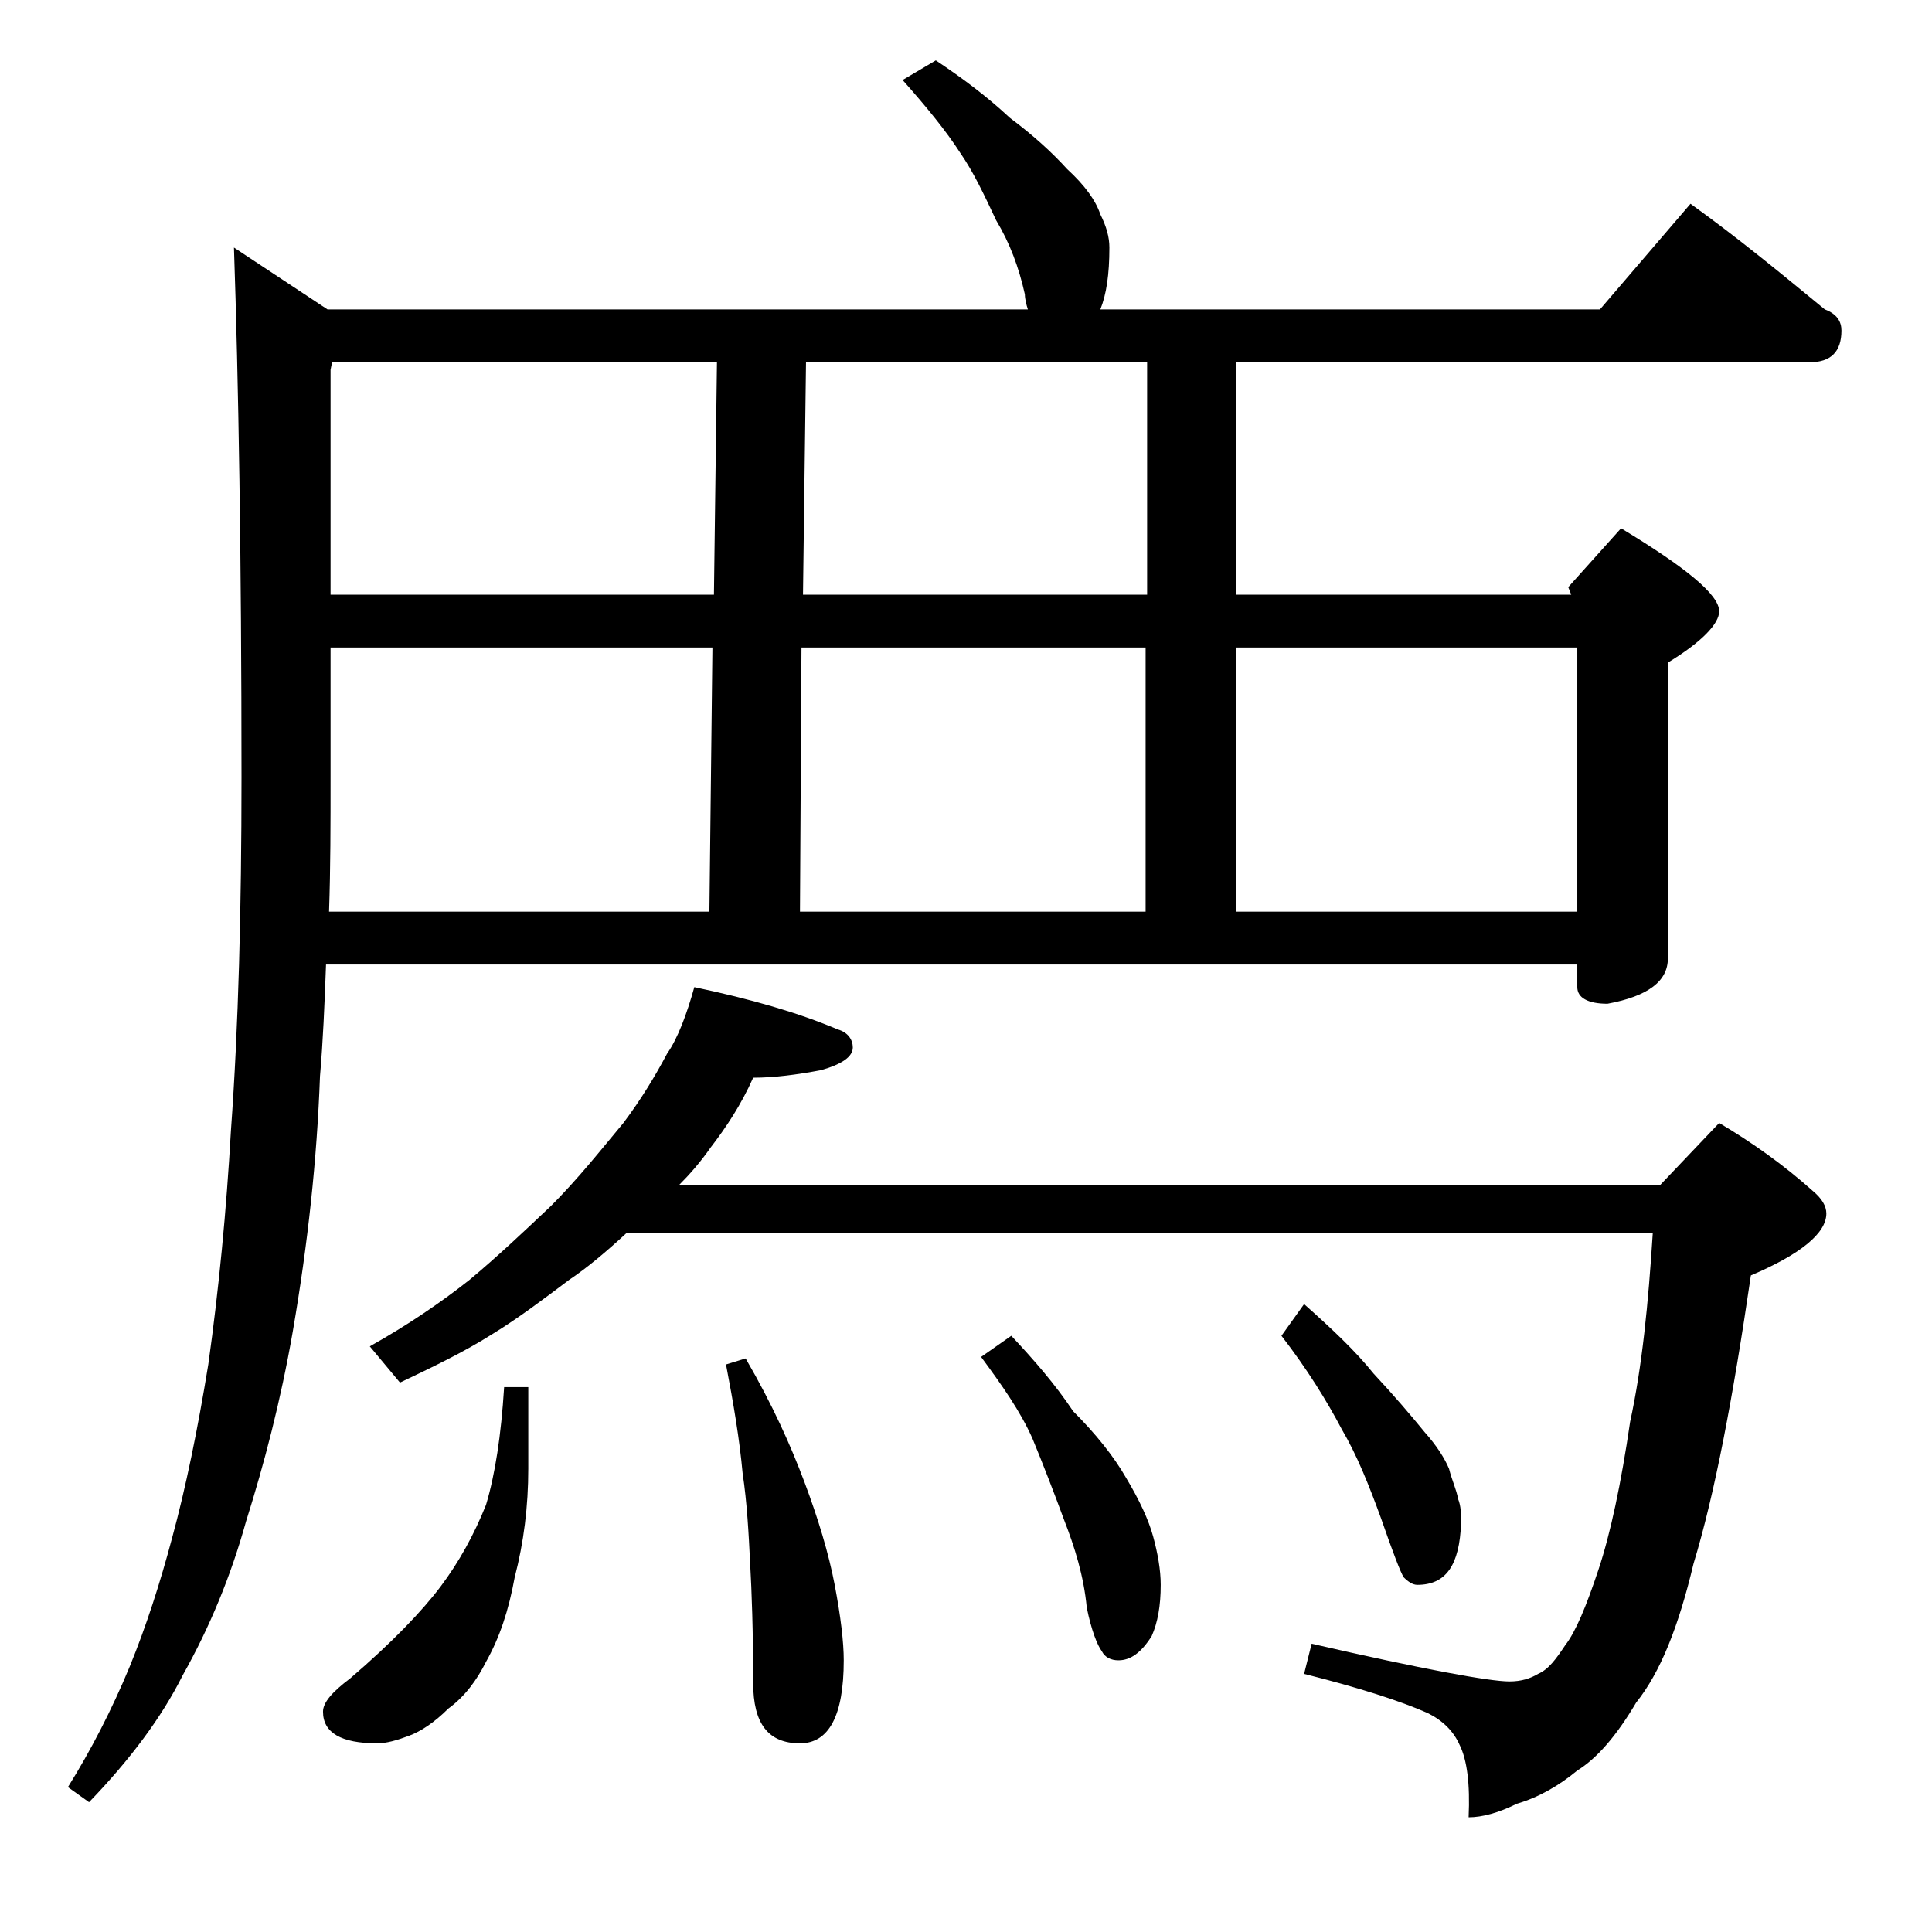 <?xml version="1.0" encoding="utf-8"?>
<!-- Generator: Adobe Illustrator 18.0.0, SVG Export Plug-In . SVG Version: 6.00 Build 0)  -->
<!DOCTYPE svg PUBLIC "-//W3C//DTD SVG 1.1//EN" "http://www.w3.org/Graphics/SVG/1.1/DTD/svg11.dtd">
<svg version="1.1" id="Layer_1" xmlns="http://www.w3.org/2000/svg" xmlns:xlink="http://www.w3.org/1999/xlink" x="0px" y="0px"
	 viewBox="0 0 128 128" enable-background="new 0 0 128 128" xml:space="preserve">
<path d="M21.6,63.9c-0.1,2.7-0.2,5.1-0.4,7.4c-0.2,5.5-0.8,11.1-1.8,16.9c-0.8,4.6-1.9,8.8-3.1,12.6c-1,3.6-2.4,7-4.2,10.2
	c-1.4,2.8-3.5,5.6-6.2,8.4l-1.4-1c1.5-2.4,2.9-5.1,4.1-8c1.1-2.7,2-5.5,2.8-8.5c0.9-3.3,1.7-7.2,2.4-11.5c0.7-5,1.2-10.2,1.5-15.5
	C15.8,68,16,60.2,16,51.5c0-14.6-0.2-26.3-0.5-35.1l6.2,4.1h46.4c-0.1-0.3-0.2-0.7-0.2-1c-0.4-1.8-1-3.4-1.9-4.9
	c-0.8-1.7-1.5-3.2-2.4-4.5c-0.9-1.4-2.2-3-3.8-4.8L62,4c1.8,1.2,3.4,2.4,4.9,3.8c1.6,1.2,2.8,2.3,3.8,3.4c1.2,1.1,1.9,2.1,2.2,3
	c0.4,0.8,0.6,1.5,0.6,2.2c0,1.8-0.2,3.1-0.6,4.1H106l6-7c3.2,2.3,6.1,4.7,8.9,7c0.8,0.3,1.1,0.8,1.1,1.4c0,1.4-0.7,2.1-2.1,2.1h-38
	v15.4h22.2l-0.2-0.5l3.5-3.9c4.3,2.6,6.5,4.4,6.5,5.5c0,0.8-1.1,2-3.4,3.4v19.6c0,1.5-1.3,2.5-4,3c-1.3,0-2-0.4-2-1.1v-1.5H21.6z
	 M33.4,91.9H35v5.4c0,2.5-0.3,4.9-0.9,7.2c-0.4,2.2-1,4-1.9,5.6c-0.6,1.2-1.4,2.3-2.5,3.1c-0.9,0.9-1.8,1.5-2.6,1.8
	c-0.8,0.3-1.5,0.5-2.1,0.5c-2.4,0-3.6-0.7-3.6-2.1c0-0.6,0.6-1.3,1.8-2.2c2.8-2.4,4.8-4.5,6-6.1c1.2-1.6,2.2-3.4,3-5.4
	C32.8,97.7,33.2,95.1,33.4,91.9z M21.9,42.9v8.6c0,3.1,0,6-0.1,8.9H47l0.2-17.5H21.9z M22,24l-0.1,0.5v14.9h25.4L47.5,24H22z
	 M46,65.4c3.8,0.8,6.9,1.7,9.5,2.8c0.7,0.2,1,0.7,1,1.2c0,0.6-0.7,1.1-2.1,1.5c-1.6,0.3-3.1,0.5-4.5,0.5c-0.8,1.8-1.8,3.3-2.8,4.6
	c-0.7,1-1.4,1.8-2.1,2.5h65l3.9-4.1c2.2,1.3,4.3,2.8,6.2,4.5c0.6,0.5,0.9,1,0.9,1.5c0,1.3-1.7,2.7-5,4.1c-1.2,8.2-2.4,14.5-3.8,19.1
	c-1,4.2-2.2,7.2-3.8,9.2c-1.3,2.2-2.6,3.7-3.9,4.5c-1.2,1-2.6,1.8-4,2.2c-1.2,0.6-2.3,0.9-3.2,0.9c0.1-2.2-0.1-3.8-0.6-4.8
	c-0.4-0.9-1.1-1.6-2.1-2.1c-1.8-0.8-4.6-1.7-8.2-2.6l0.5-2c7.4,1.7,11.8,2.5,13.1,2.5c0.8,0,1.4-0.2,1.9-0.5c0.7-0.3,1.2-1,1.8-1.9
	c0.7-0.9,1.4-2.6,2.2-5c0.8-2.4,1.5-5.7,2.1-9.8c0.8-3.7,1.2-7.8,1.5-12.5h-68c-1.3,1.2-2.6,2.3-3.8,3.1c-1.6,1.2-3.3,2.5-5.1,3.6
	c-1.9,1.2-4,2.2-6.1,3.2l-2-2.4c2.5-1.4,4.7-2.9,6.6-4.4c1.8-1.5,3.5-3.1,5.4-4.9c1.8-1.8,3.3-3.7,4.8-5.5c1.2-1.6,2.1-3.1,2.9-4.6
	C44.9,68.8,45.5,67.2,46,65.4z M49.4,90c1.8,3.1,3,5.8,3.9,8.2c0.9,2.4,1.6,4.7,2,6.8c0.4,2.1,0.6,3.8,0.6,5c0,3.7-1,5.5-2.9,5.5
	c-2.1,0-3.1-1.3-3.1-4c0-3.5-0.1-6.1-0.2-7.9c-0.1-2-0.2-4-0.5-6c-0.2-2.2-0.6-4.6-1.1-7.2L49.4,90z M53.1,42.9L53,60.4h22.9V42.9
	H53.1z M75.9,24H53.4l-0.2,15.4h22.8V24z M67,88.5c1.5,1.6,2.9,3.2,4.1,5c1.5,1.5,2.7,3,3.5,4.4c0.9,1.5,1.5,2.8,1.8,3.9
	c0.3,1.1,0.5,2.2,0.5,3.2c0,1.4-0.2,2.5-0.6,3.4c-0.7,1.1-1.4,1.6-2.2,1.6c-0.5,0-0.9-0.2-1.1-0.6c-0.3-0.4-0.7-1.4-1-2.9
	c-0.2-2.1-0.8-4-1.5-5.8c-0.7-1.9-1.4-3.7-2.1-5.4c-0.8-1.8-2-3.5-3.4-5.4L67,88.5z M81.9,42.9v17.5h22.6V42.9H81.9z M86.4,86.4
	c1.8,1.6,3.4,3.1,4.6,4.6c1.4,1.5,2.5,2.8,3.4,3.9c0.8,0.9,1.3,1.7,1.6,2.4c0.2,0.8,0.5,1.4,0.6,2c0.2,0.5,0.2,1,0.2,1.6
	c-0.1,2.8-1,4.1-2.9,4.1c-0.3,0-0.6-0.2-0.9-0.5c-0.2-0.3-0.7-1.6-1.5-3.9c-0.8-2.2-1.6-4.2-2.6-5.9c-1-1.9-2.3-4-4-6.2L86.4,86.4z"
	/>
</svg>

